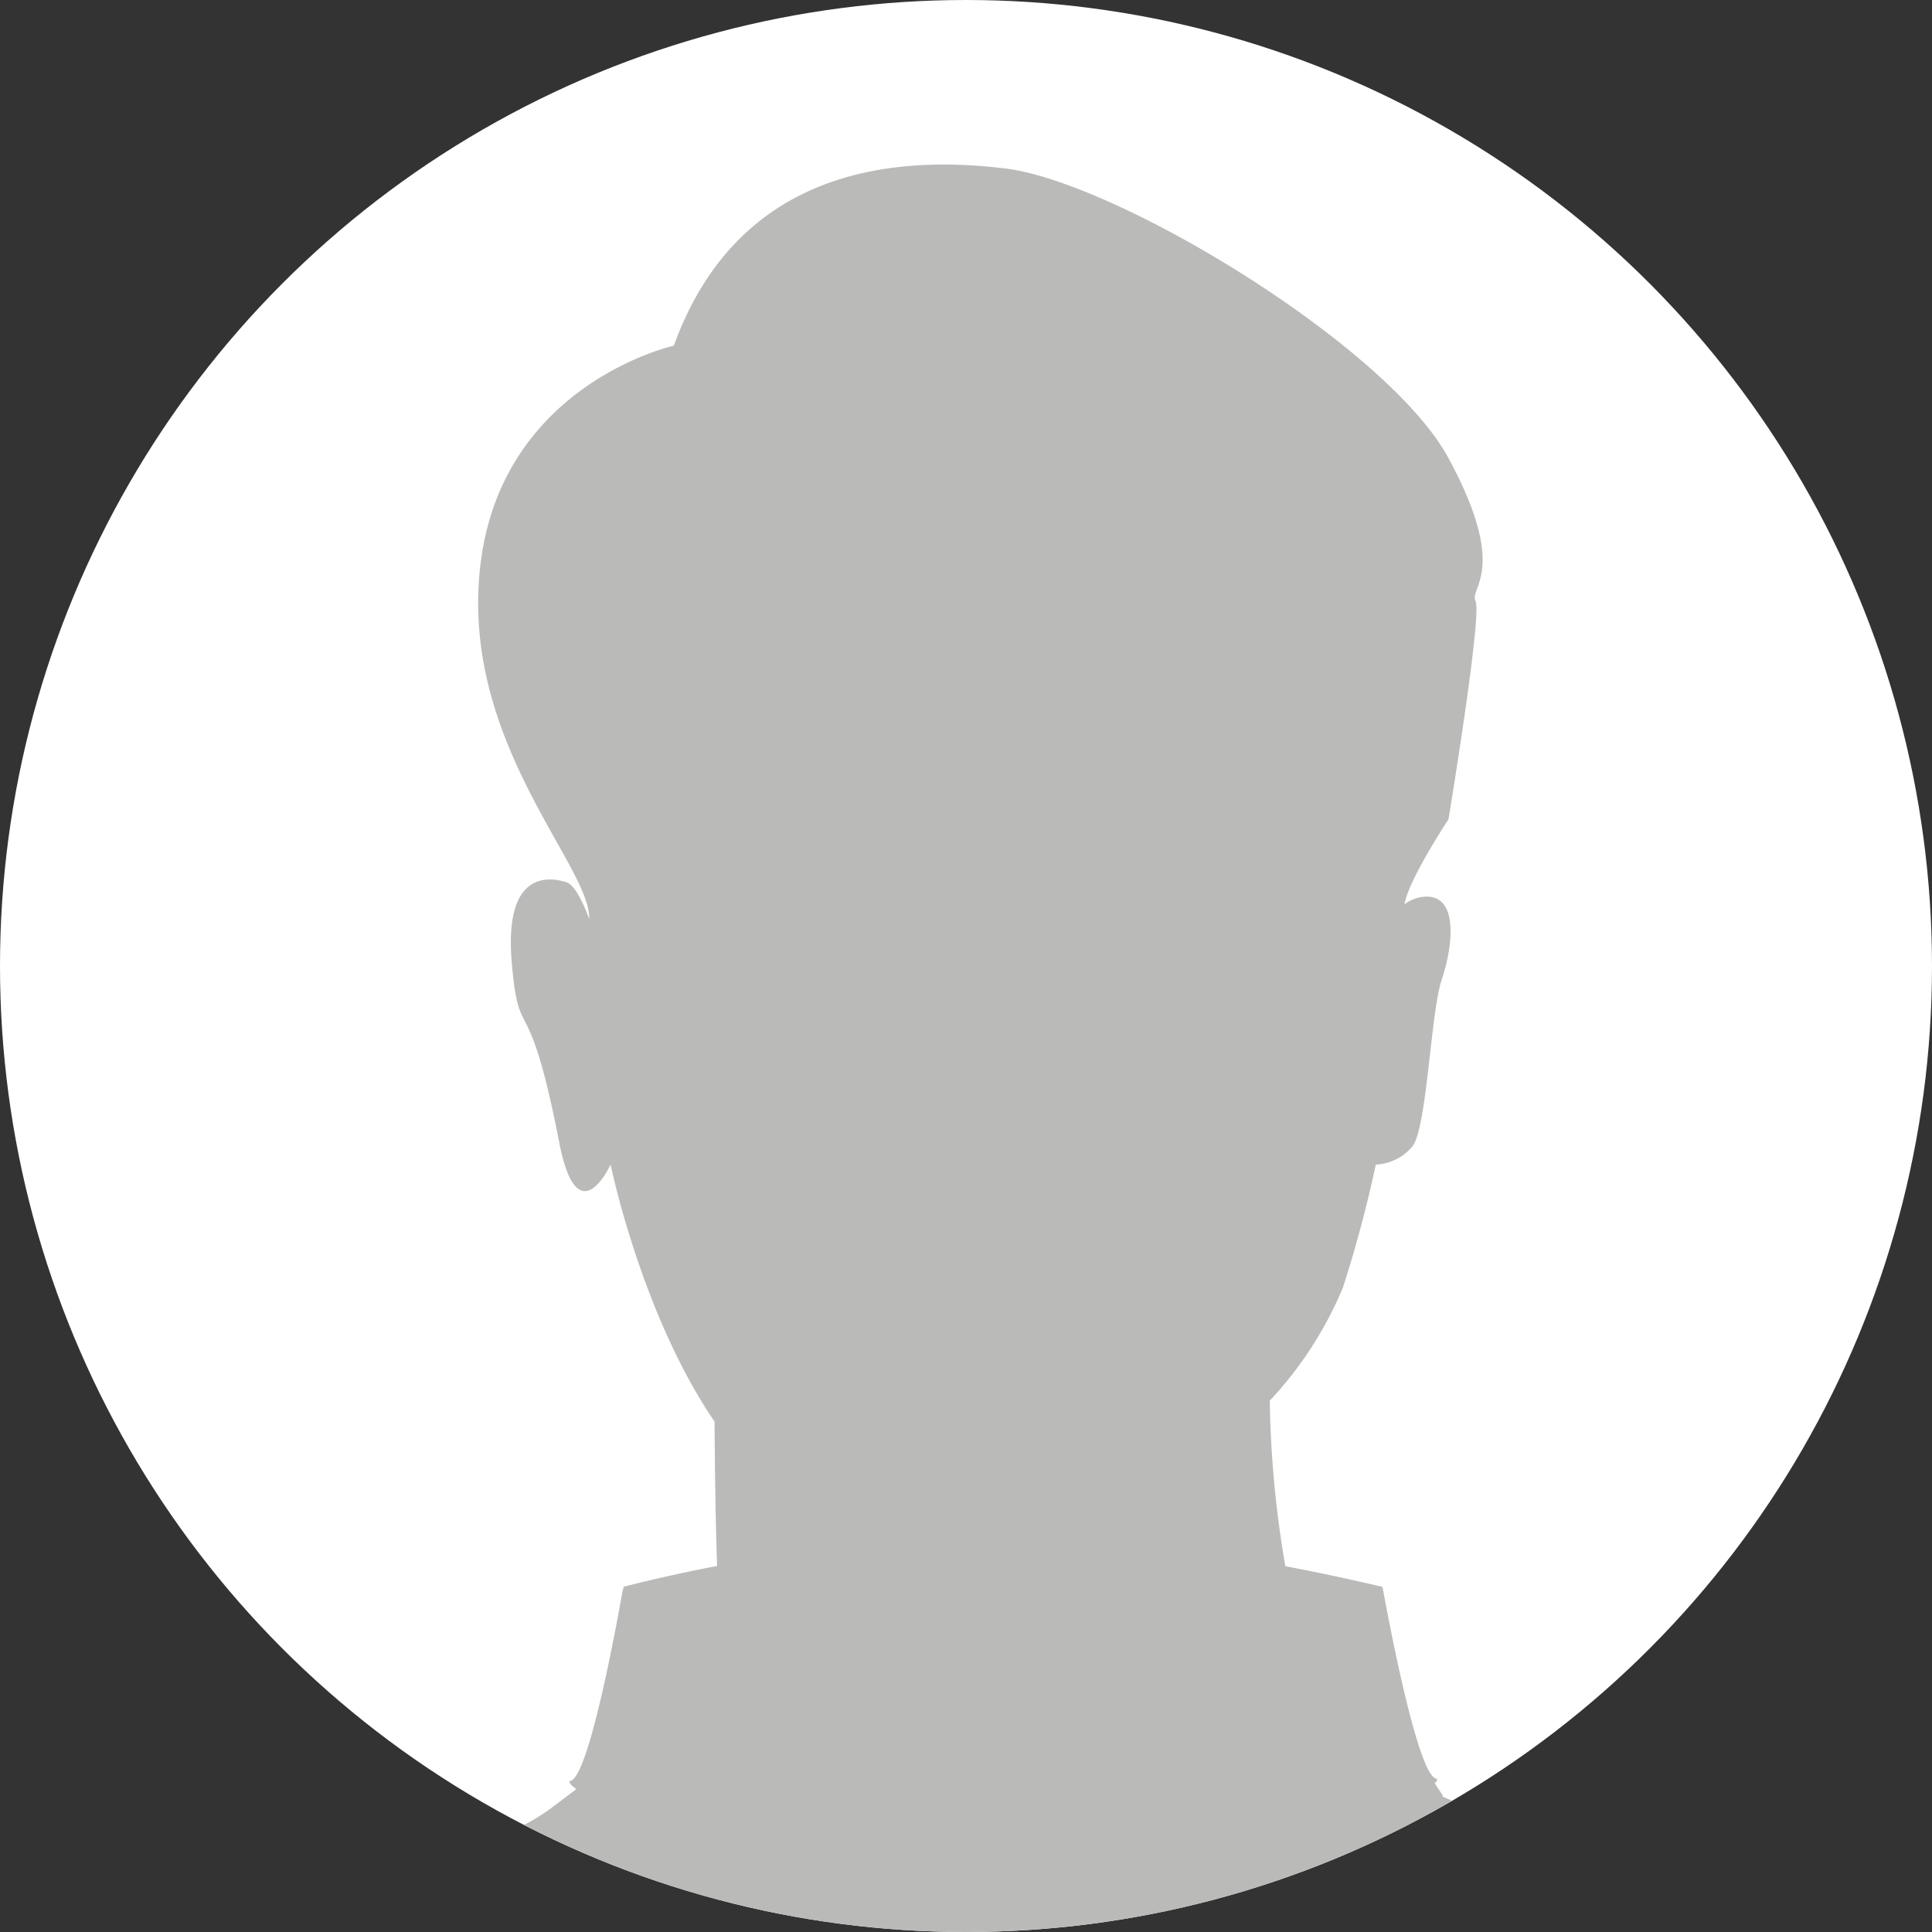 <svg xmlns="http://www.w3.org/2000/svg" xmlns:xlink="http://www.w3.org/1999/xlink" width="94" height="94" viewBox="0 0 94 94">
  <rect x="0" y="0" width="94" height="94" fill="#333333" stroke="none"/>
  <defs>
    <clipPath id="clip-path">
      <circle id="Elipsa_4" data-name="Elipsa 4" cx="47" cy="47" r="47" transform="translate(1279 424)" fill="#fff"/>
    </clipPath>
  </defs>
  <g id="Elipsa_4-2" data-name="Elipsa 4" transform="translate(-1279 -424)">
    <circle id="Elipsa_4-3" data-name="Elipsa 4" cx="47" cy="47" r="47" transform="translate(1279 424)" fill="#fff"/>
    <g id="Clip" clip-path="url(#clip-path)">
      <g id="Vektorový_inteligentní_objekt" data-name="Vektorový inteligentní objekt" transform="translate(1051.532 305.482)">
        <path id="Path_5" data-name="Path 5" d="M317.005,216.413c-.856-1.728-7.043-6.18-10.39-7.192a67.416,67.416,0,0,1-8.984-3.306l.041-.033-.4-.6c.13-.124.158-.2.061-.228-.986-.246-2.6-9.331-2.6-9.331a1.218,1.218,0,0,0-.014.168v-.168c-1.623-.378-3.147-.711-4.713-1a51.349,51.349,0,0,1-.758-8.056,18.362,18.362,0,0,0,3.557-5.5,60.629,60.629,0,0,0,1.6-5.986,2.477,2.477,0,0,0,1.78-.88c.712-.88.89-6.514,1.424-8.1s.89-4.225-.891-4.049a1.885,1.885,0,0,0-.912.36c.178-1.17,2.137-4.131,2.137-4.131s1.646-9.947,1.317-10.611,1.646-1.492-1.317-6.963-16.13-13.429-21.561-14.092-13,0-16.13,8.621c0,0-8.229,1.824-9.382,10.445s5.267,14.755,5.267,17.408c0,.011,0,.022,0,.033-.35-.918-.735-1.654-1.1-1.774-1.069-.352-3.028-.352-2.672,3.873s.788.954,2.316,8.8c.891,4.577,2.494,1.056,2.494,1.056s1.493,7.288,5.059,12.509c.011,1.82.042,4.7.123,7.024q-2.276.431-4.557,1.012v.193a.754.754,0,0,0-.022-.109s-1.554,9.1-2.548,9.359c-.137.035-.026.179.279.4l-1.148.868a9.326,9.326,0,0,1-1.652,1l-3.034,1.429-2.487.642a12.718,12.718,0,0,0-5.618,3.13l-5.1,4.888h81S317.5,217.4,317.005,216.413Z" fill="#babab9"/>
      </g>
    </g>
  </g>
</svg>
